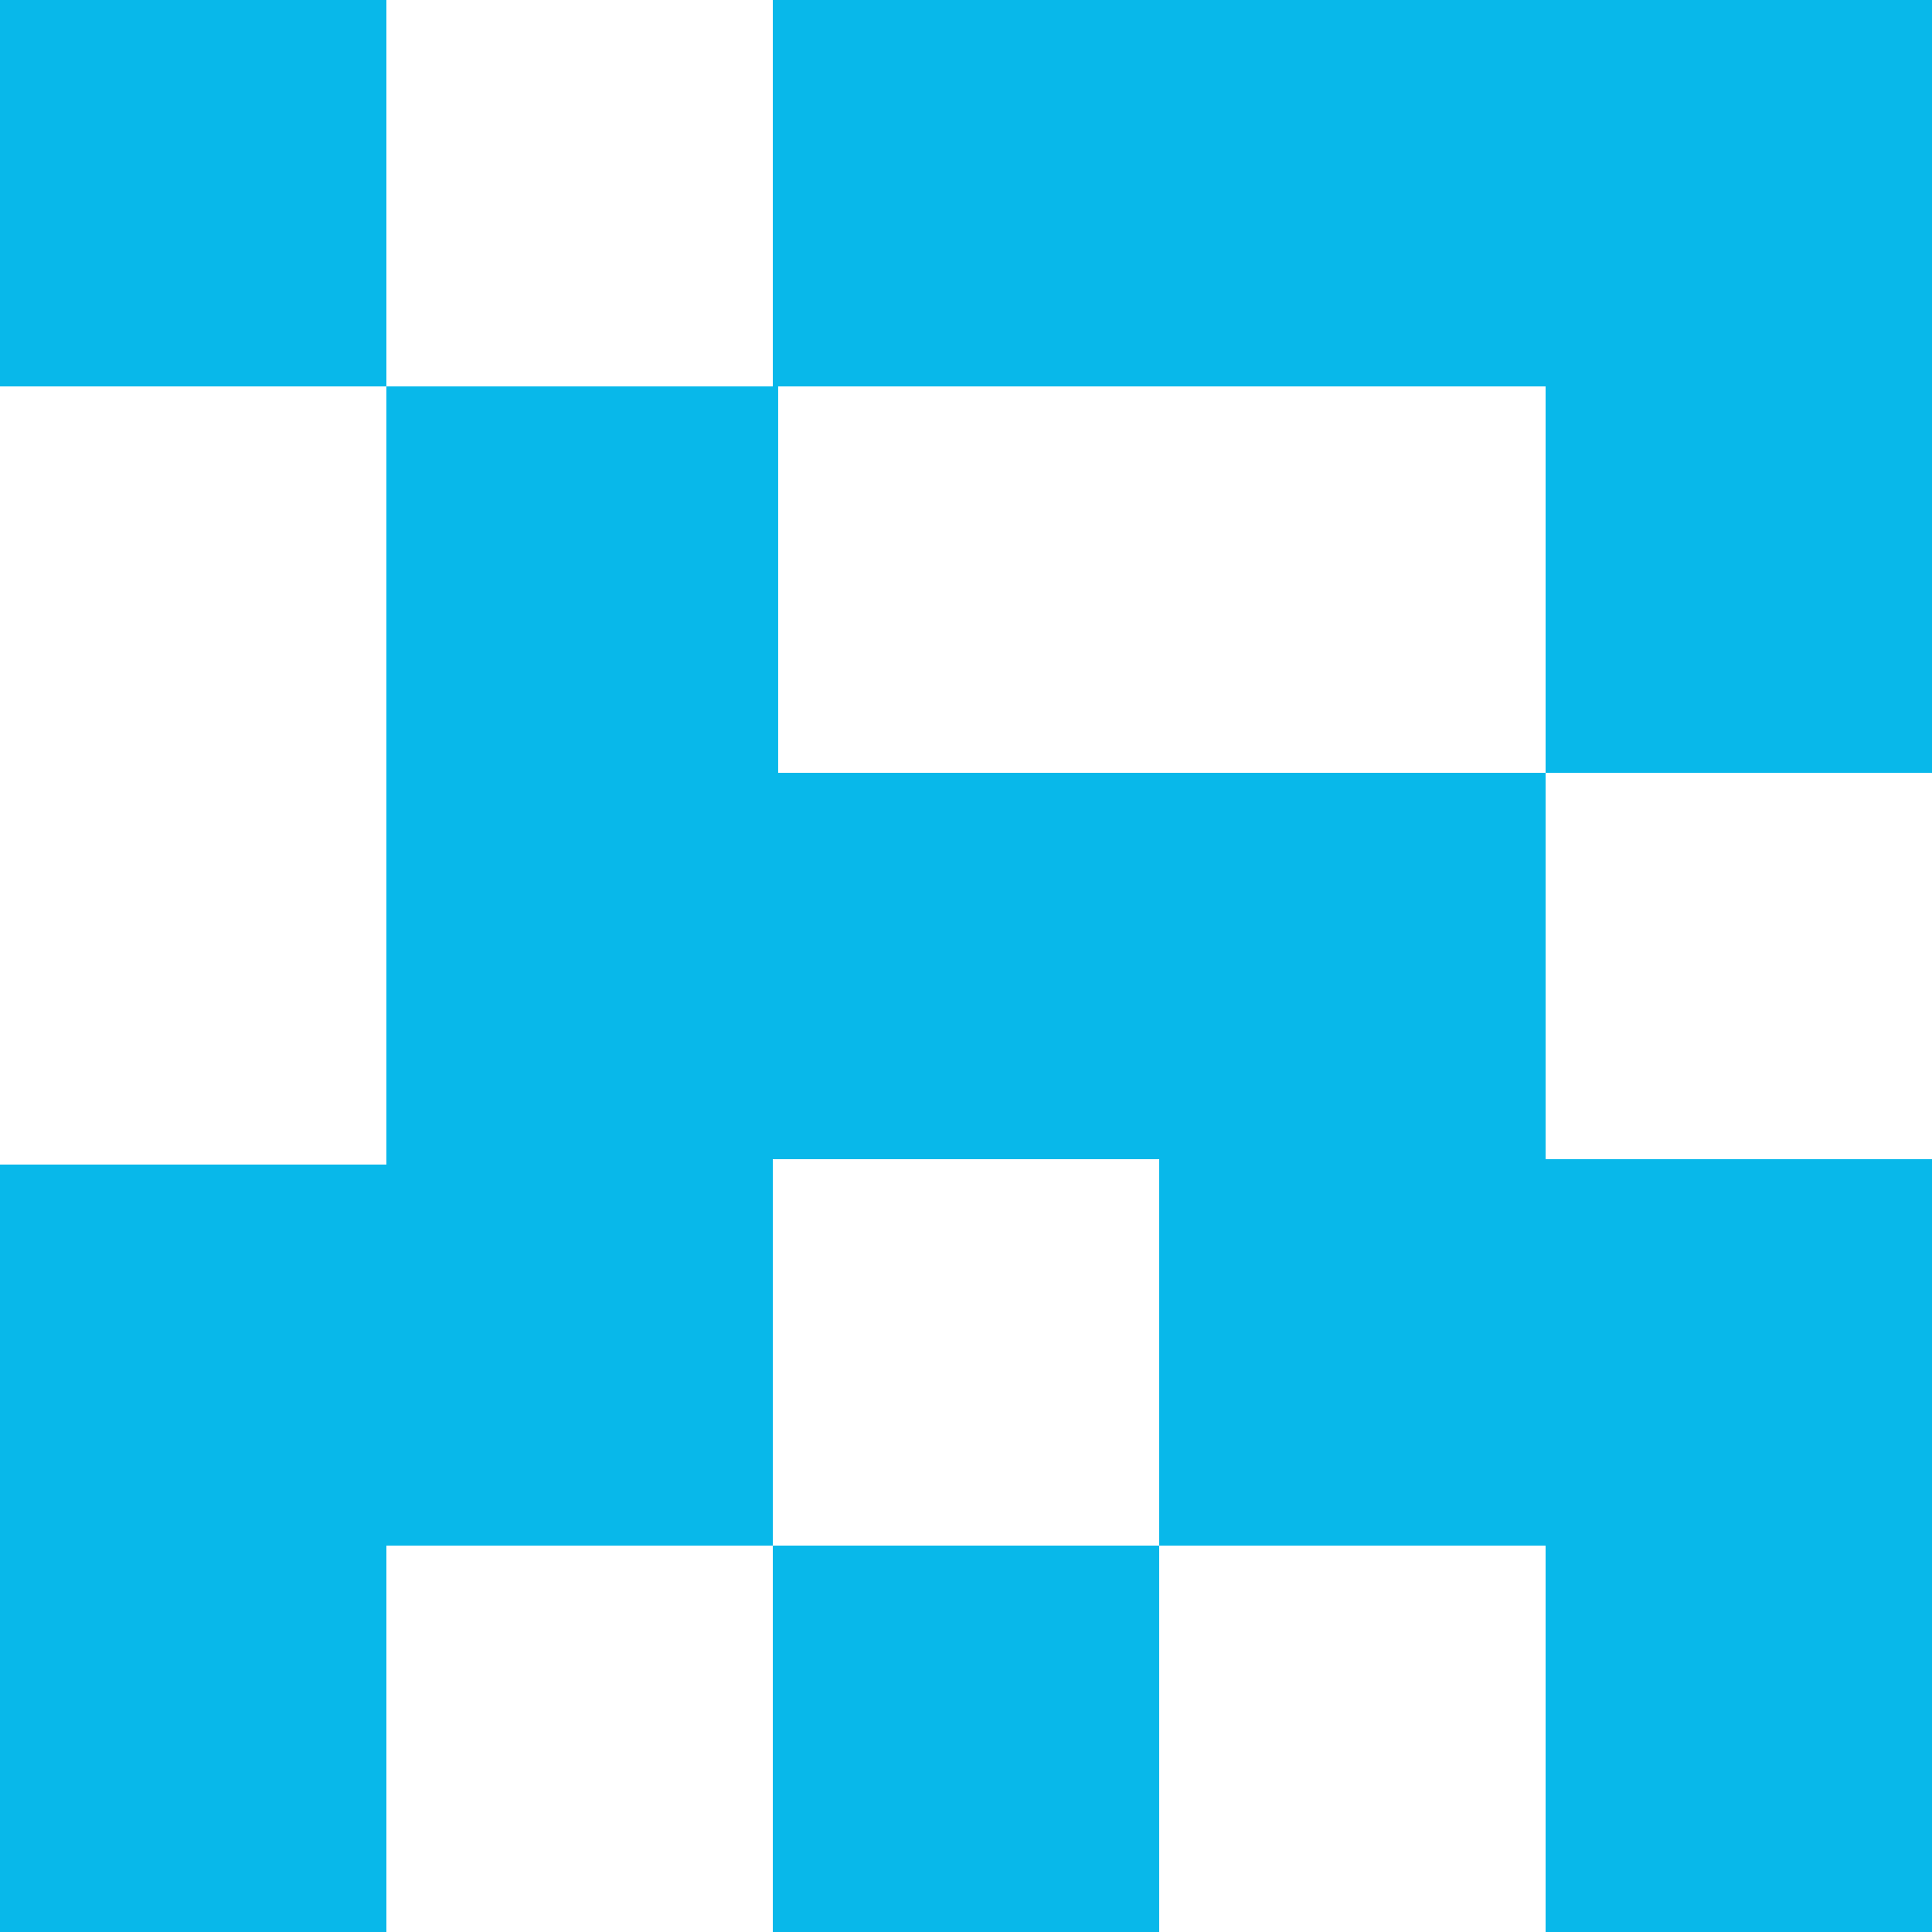 <?xml version="1.0" encoding="UTF-8"?> <!-- Generator: Adobe Illustrator 24.1.0, SVG Export Plug-In . SVG Version: 6.00 Build 0) --> <svg xmlns="http://www.w3.org/2000/svg" xmlns:xlink="http://www.w3.org/1999/xlink" id="Layer_1" x="0px" y="0px" viewBox="0 0 36 36" style="enable-background:new 0 0 36 36;" xml:space="preserve"> <style type="text/css"> .st0{fill:#08B8EA;} </style> <g> <rect y="0" class="st0" width="7.2" height="7.2"></rect> <path class="st0" d="M7.2,7.2v6.4v0.8V21v0.7H0v5.7v1.5V36h7.2v-7.2h1.5h5.7V36h7.2v-7.2h7.2V36h7.2v-8.8v-5.6h-7.2v-7.2h-5.6v0 h-8.7V7.2h-2.4H7.2z M21.6,21.6L21.6,21.6v7.2h-7.2v-7.2v0H21.6z"></path> <g> <polygon class="st0" points="36,0 36,14.4 28.8,14.4 28.8,7.2 14.4,7.2 14.4,0 "></polygon> </g> </g> </svg> 